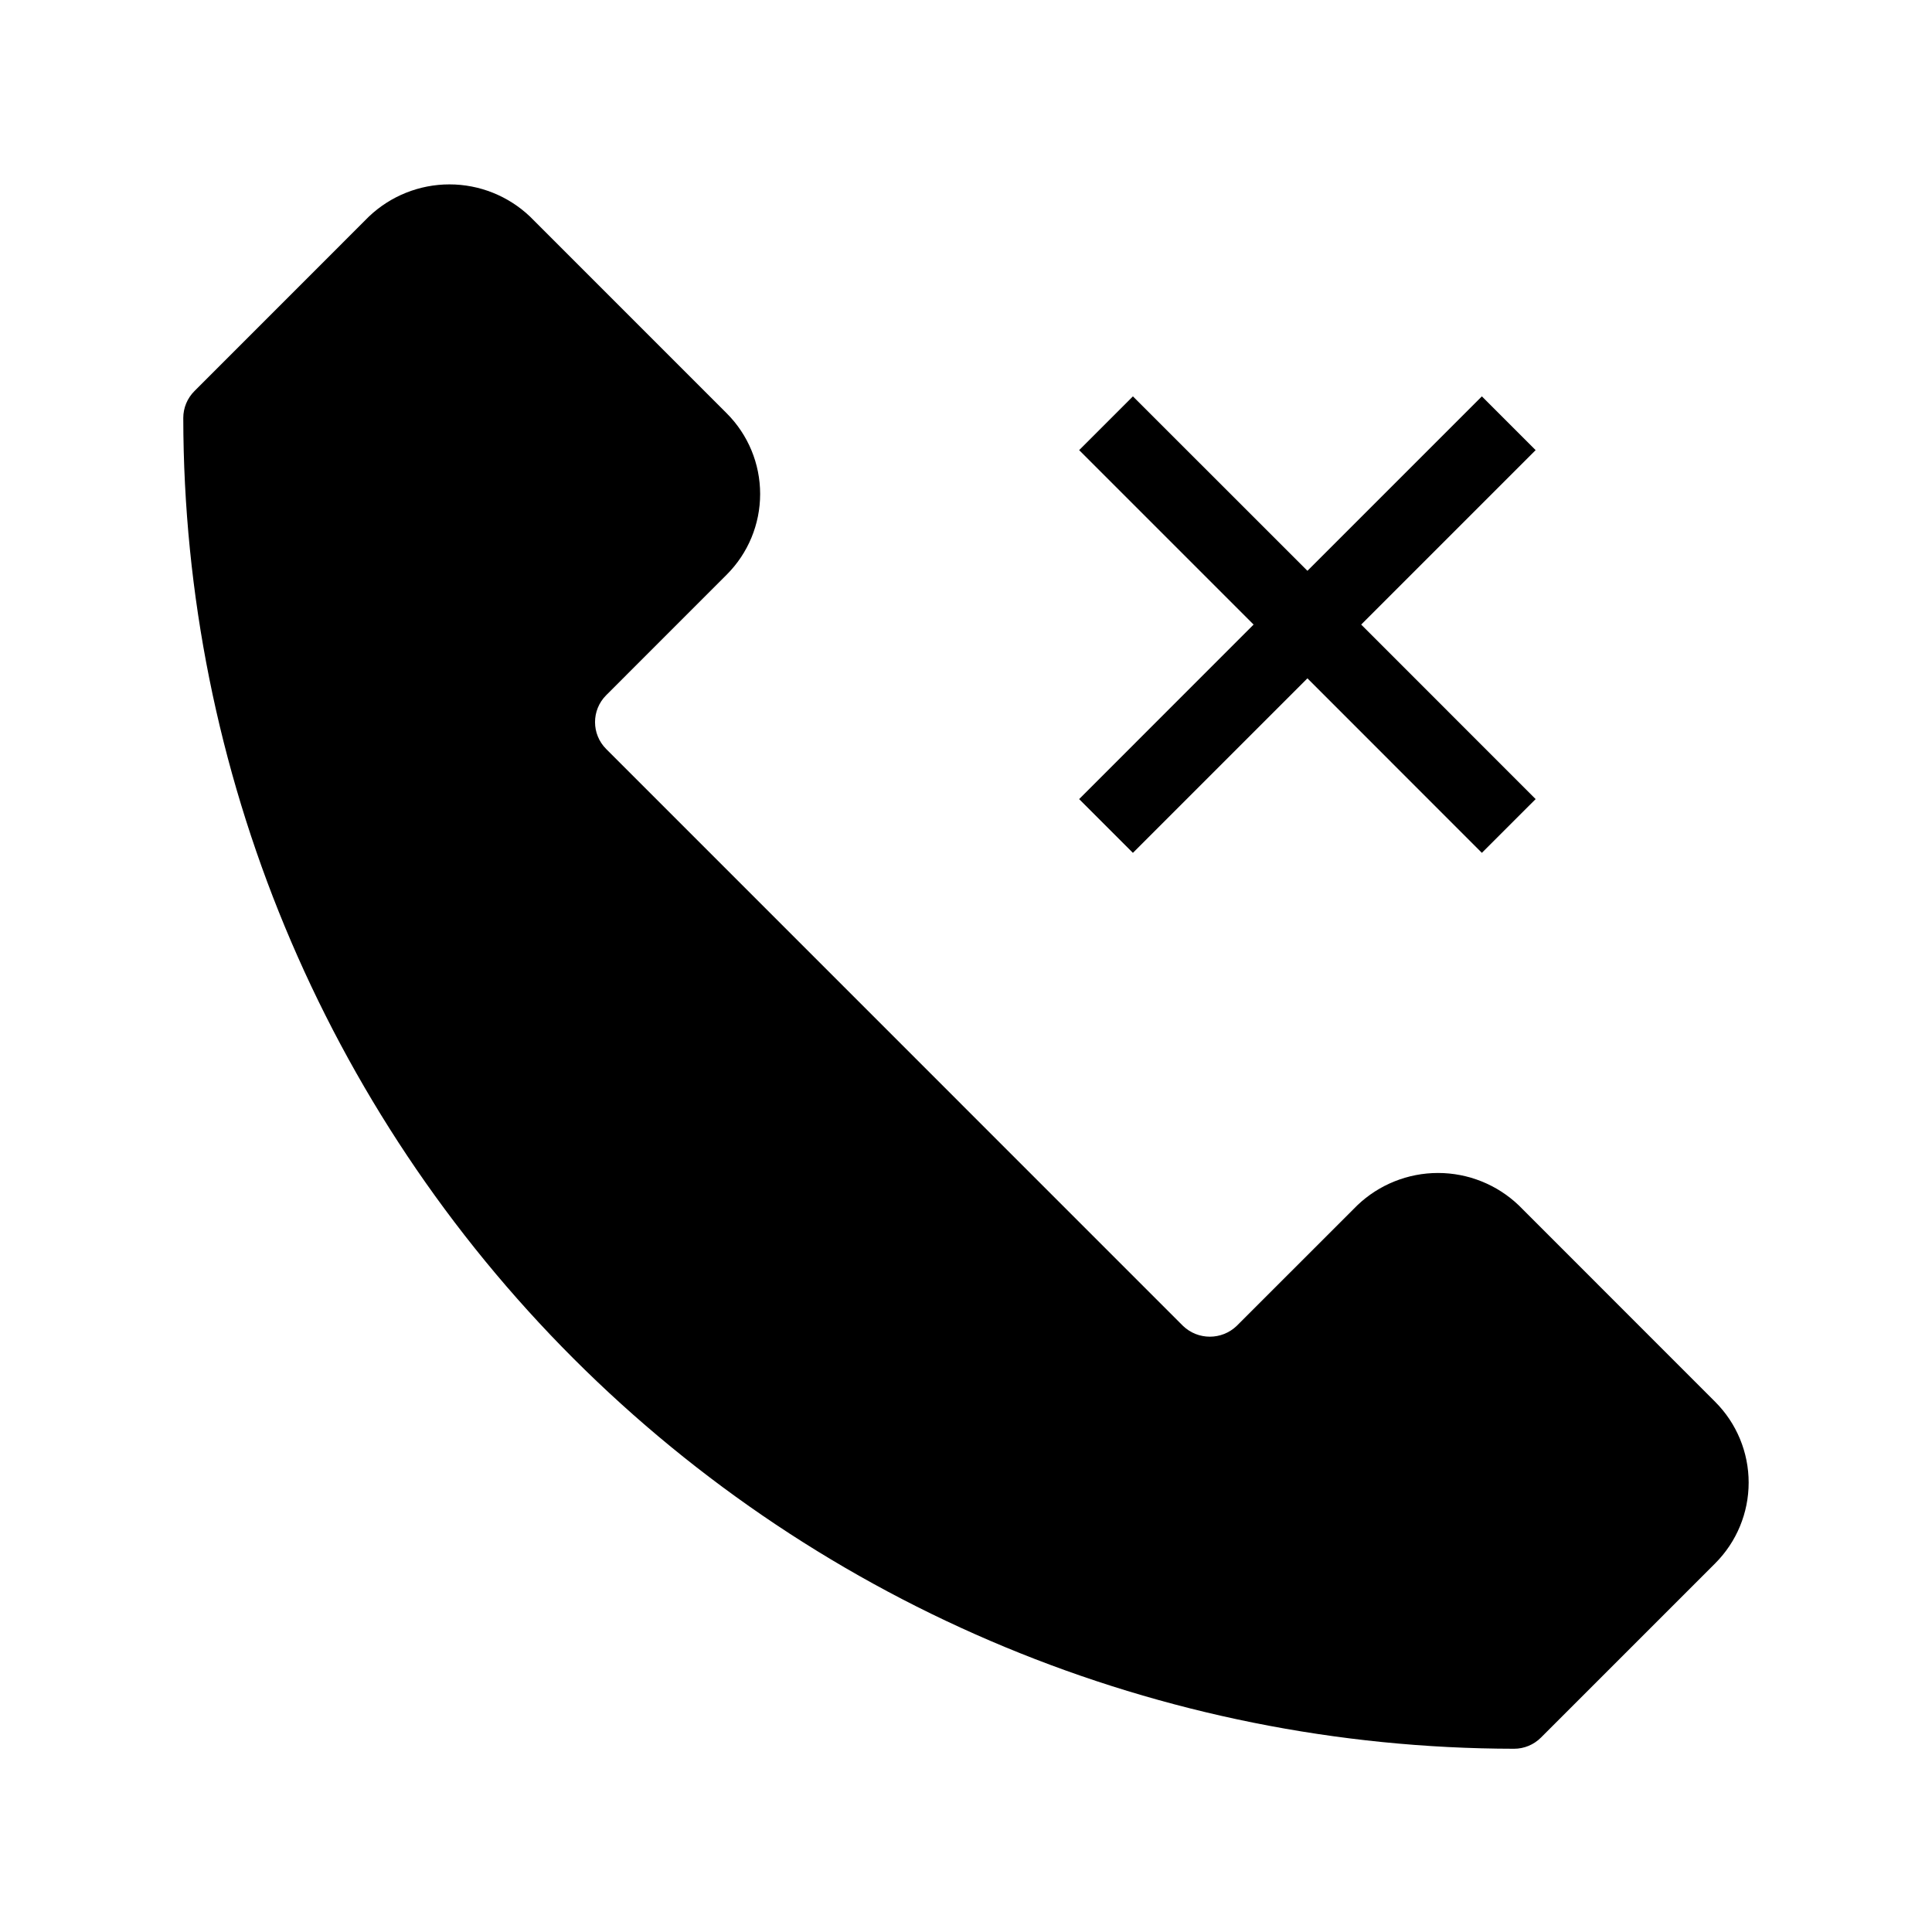 <?xml version="1.0" encoding="UTF-8"?>
<!-- Uploaded to: ICON Repo, www.svgrepo.com, Generator: ICON Repo Mixer Tools -->
<svg fill="#000000" width="800px" height="800px" version="1.1" viewBox="144 144 512 512" xmlns="http://www.w3.org/2000/svg">
 <g>
  <path d="m546.47 463.41c-5.762-5.492-13.418-8.559-21.379-8.559-7.961 0-15.617 3.066-21.379 8.559l-31.969 31.961c-3.981 3.82-10.262 3.82-14.242 0l-152.86-152.88c-3.934-3.934-3.934-10.312 0-14.246l31.949-31.961c5.672-5.668 8.855-13.355 8.855-21.375 0-8.016-3.184-15.703-8.855-21.371l-52.102-52.113c-5.762-5.492-13.418-8.559-21.379-8.559s-15.617 3.066-21.379 8.559l-46.207 46.223c-1.891 1.887-2.953 4.449-2.953 7.121 0.105 93.5 37.297 183.14 103.41 249.26 66.117 66.113 155.76 103.3 249.26 103.41 2.672 0 5.234-1.062 7.121-2.953l46.211-46.211c5.66-5.672 8.84-13.355 8.84-21.371s-3.18-15.699-8.84-21.371z"/>
  <path d="m536.71 249.04-46.227 46.23-46.25-46.23-14.25 14.25 46.23 46.23-46.23 46.25 14.25 14.246 46.25-46.25 46.227 46.25 14.25-14.246-46.23-46.25 46.23-46.23z"/>
 </g>
</svg>